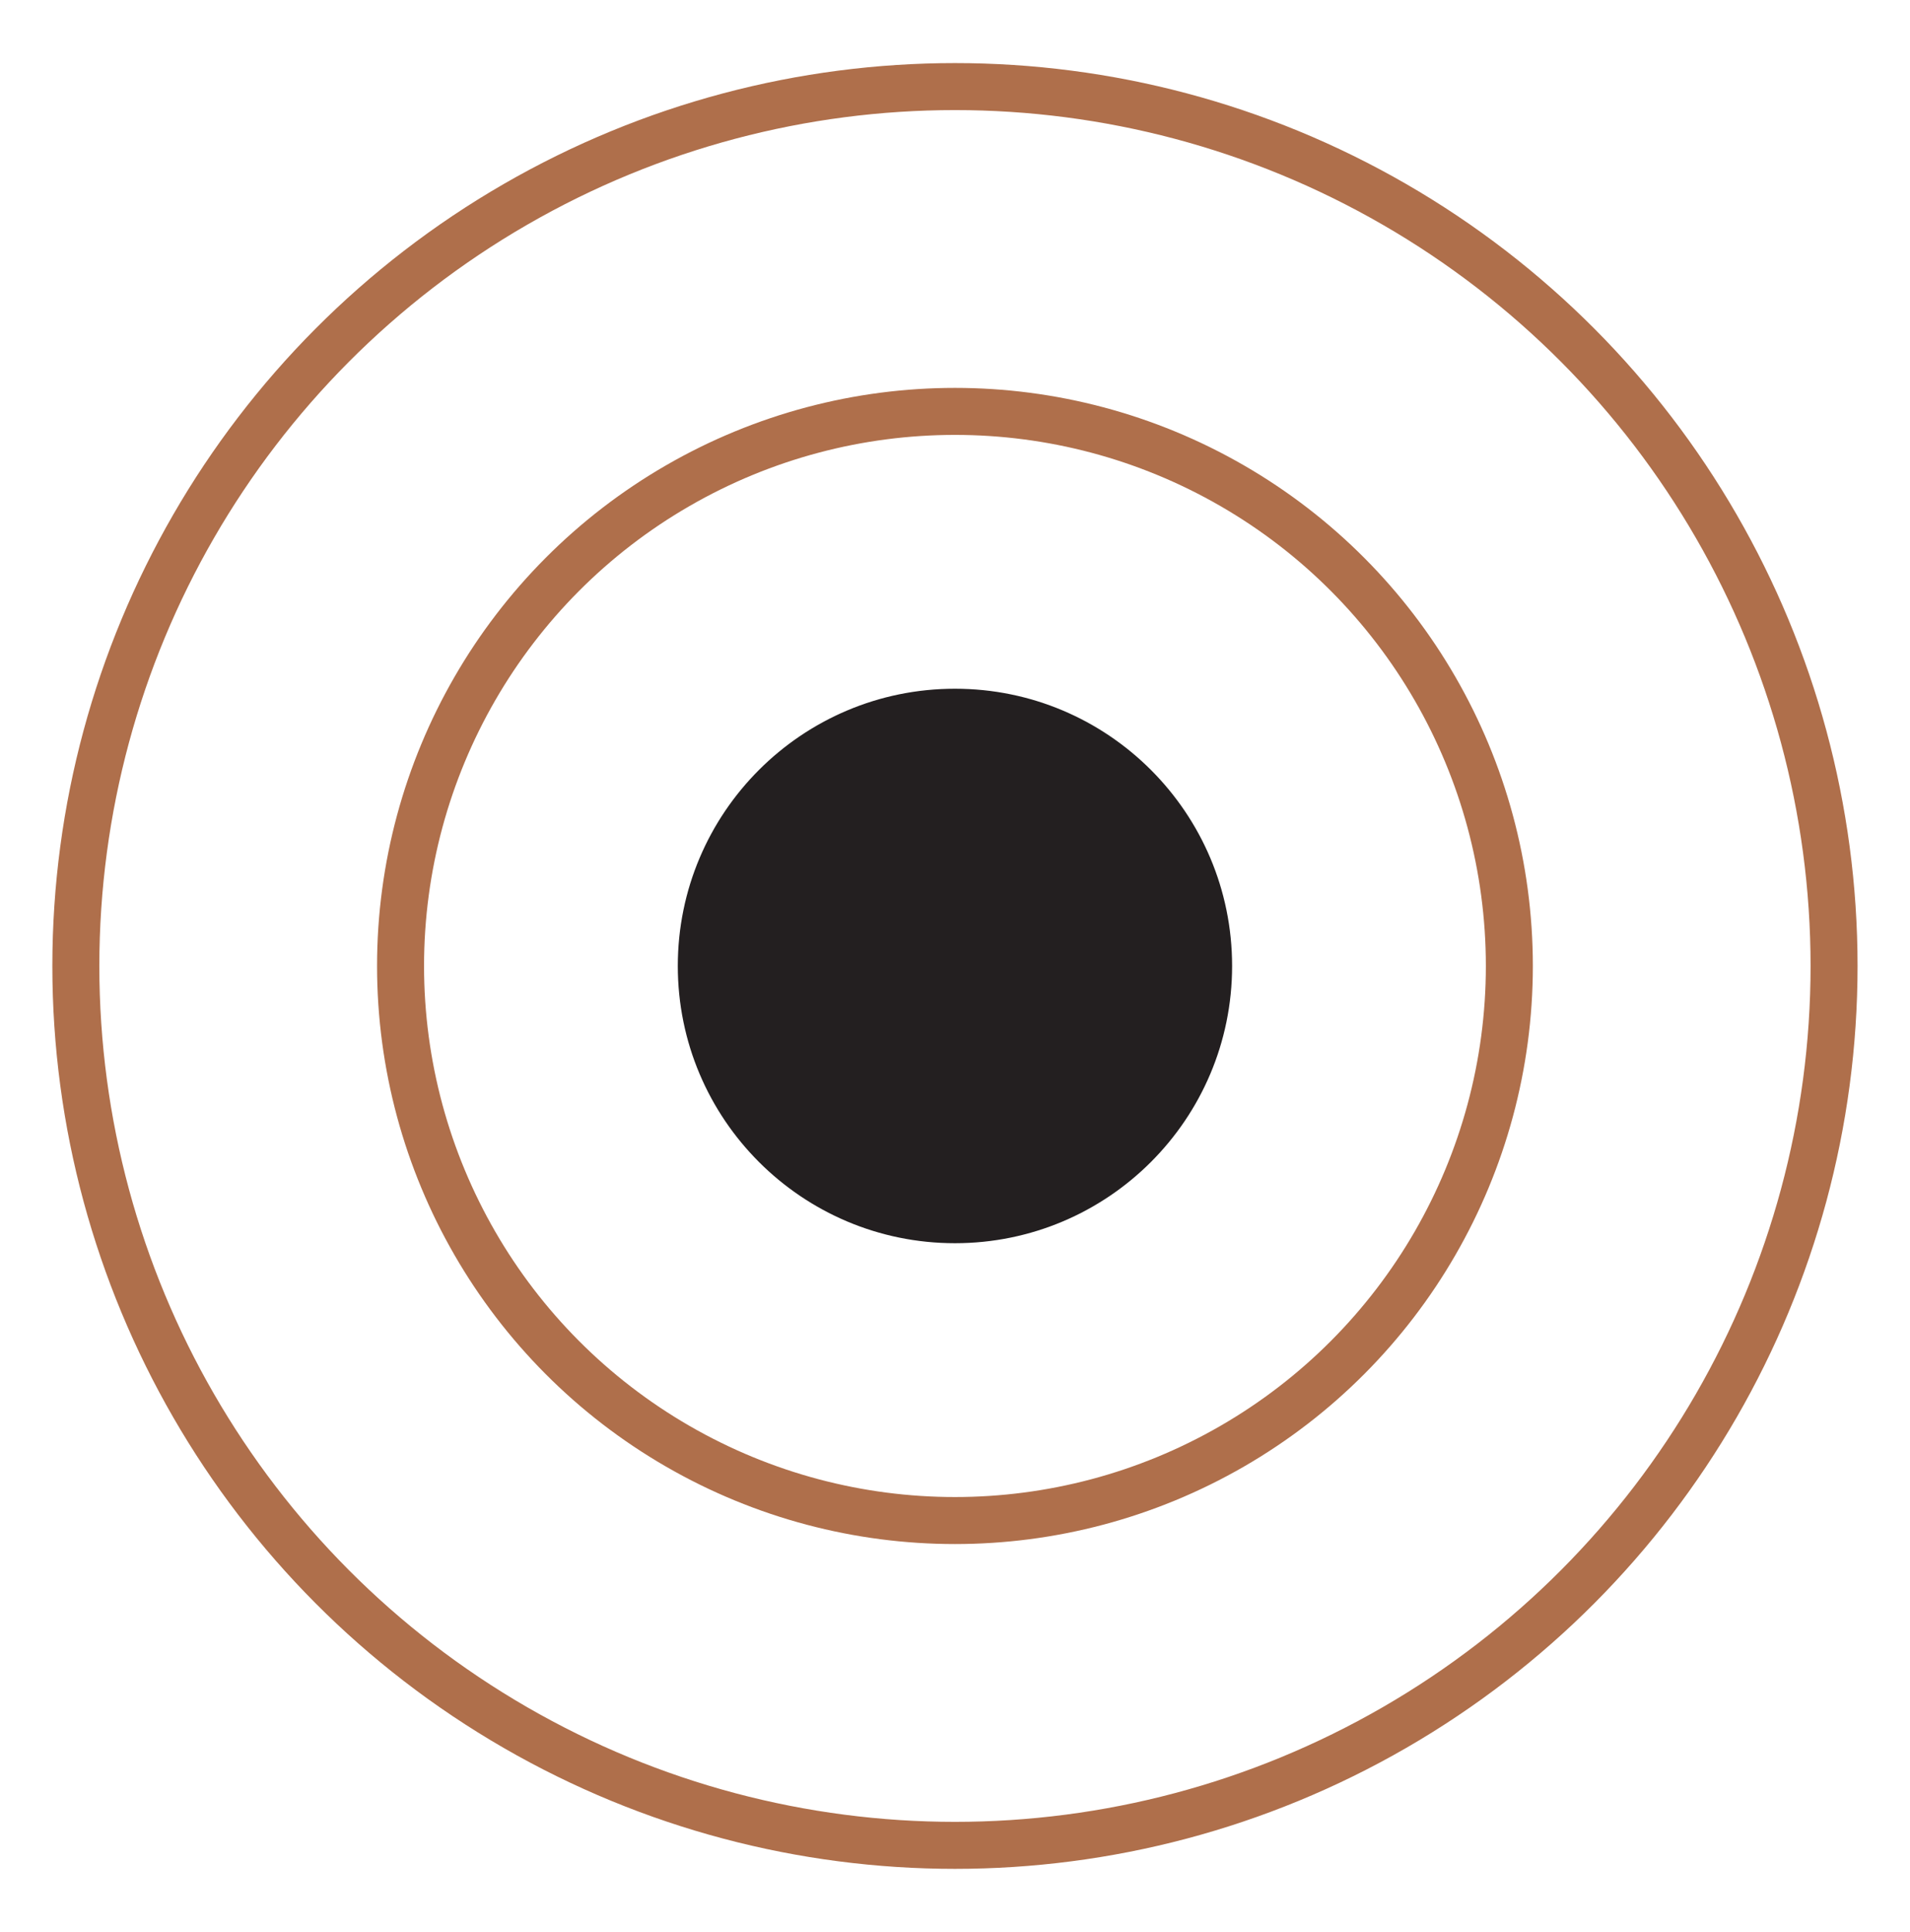 <svg xmlns="http://www.w3.org/2000/svg" id="Layer_1" data-name="Layer 1" viewBox="0 0 203.23 205.49"><defs><style>      .cls-1 {        fill: #231f20;      }      .cls-2 {        fill: none;        stroke: #af6f4b;        stroke-miterlimit: 10;        stroke-width: 5px;      }    </style></defs><circle class="cls-2" cx="101.61" cy="102.75" r="93.54"></circle><circle class="cls-2" cx="101.61" cy="102.75" r="58.99"></circle><circle class="cls-1" cx="101.61" cy="102.75" r="29.49"></circle></svg>